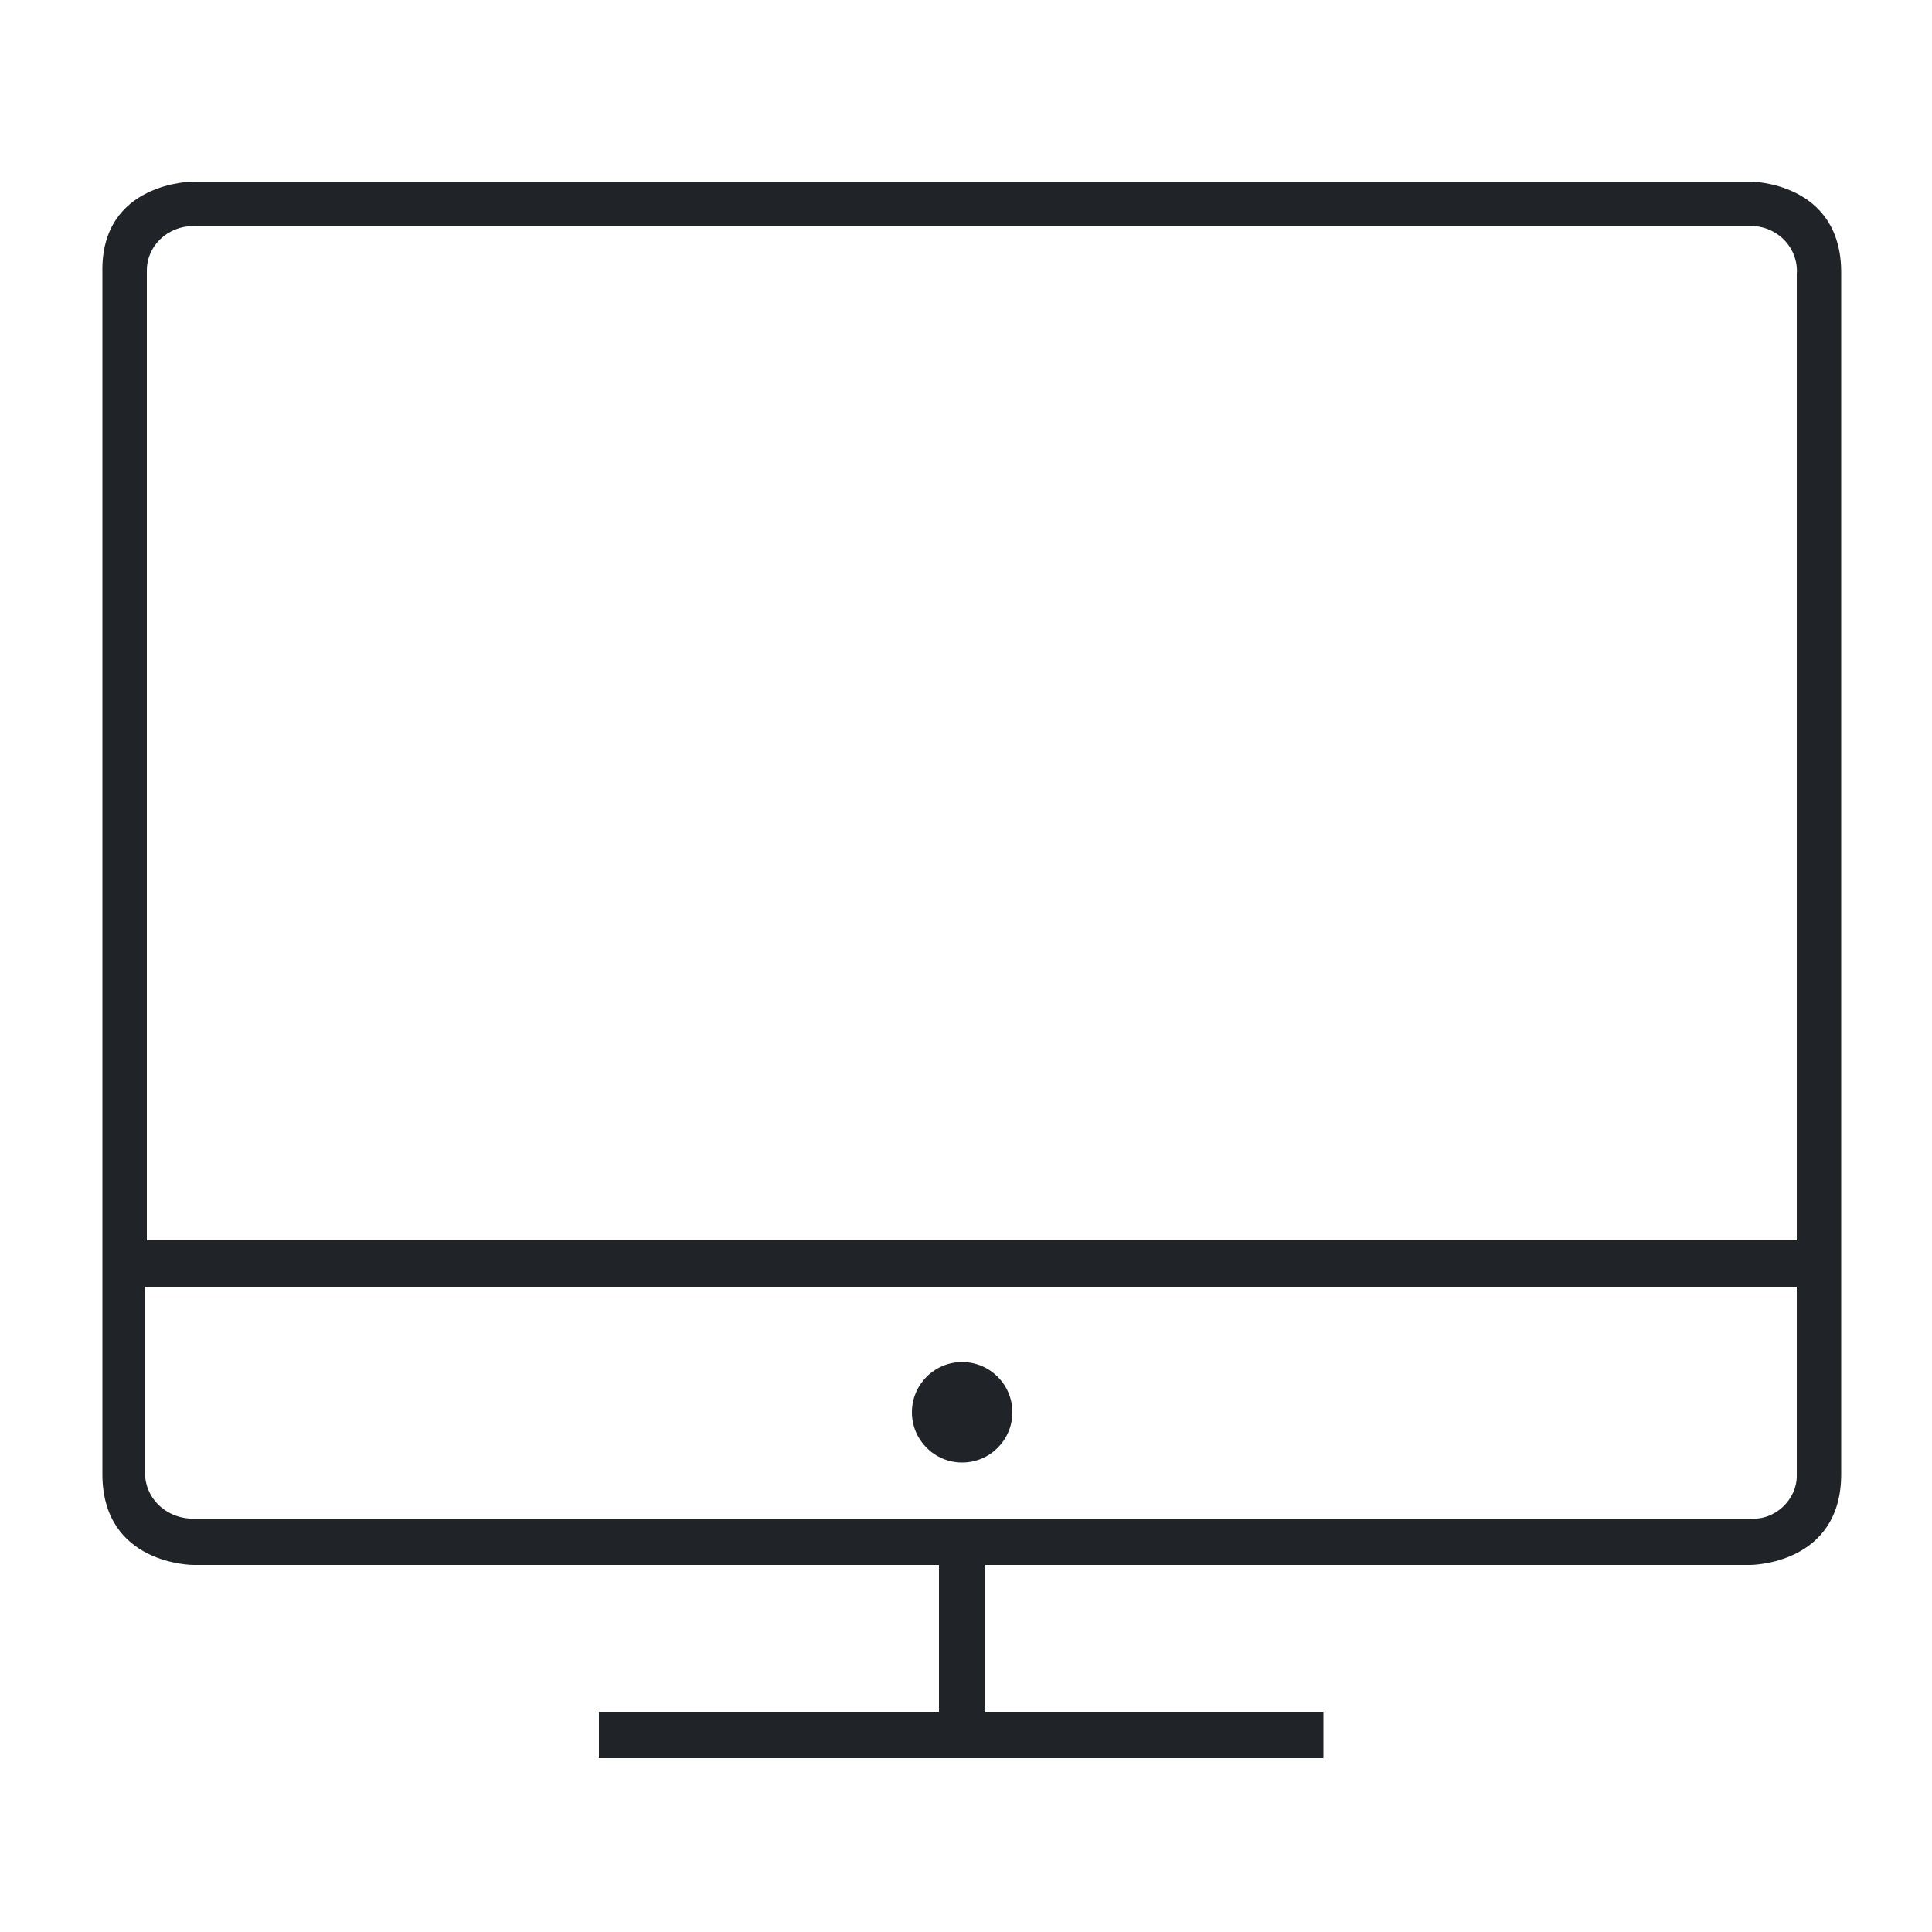 <?xml version="1.0" encoding="utf-8"?>
<!-- Generator: Adobe Illustrator 27.4.1, SVG Export Plug-In . SVG Version: 6.00 Build 0)  -->
<svg version="1.1" id="Ebene_1" xmlns="http://www.w3.org/2000/svg" xmlns:xlink="http://www.w3.org/1999/xlink" x="0px" y="0px"
	 viewBox="0 0 100 100" style="enable-background:new 0 0 100 100;" xml:space="preserve">
<style type="text/css">
	.st0{fill:#202429;}
</style>
<path class="st0" d="M90.6,9.4H10c0,0-4.8,0-4.7,4.7v62.2C5.3,81,10,81,10,81h38.6v7.6H31V91h37.5v-2.4H51V81h39.6
	c0,0,4.7,0,4.7-4.7V14.1C95.3,9.4,90.6,9.4,90.6,9.4L90.6,9.4z M10,11.7h80.8c1.3,0.1,2.3,1.2,2.2,2.5l0,0v50H7.6V14
	C7.6,12.7,8.7,11.7,10,11.7z M90.6,78.6H9.8c-1.3-0.1-2.3-1.1-2.3-2.4l0,0v-9.6H93v9.8C93,77.6,91.9,78.7,90.6,78.6
	C90.6,78.7,90.6,78.7,90.6,78.6z"/>
<circle class="st0" cx="49.8" cy="73.1" r="2.6"/>
</svg>
